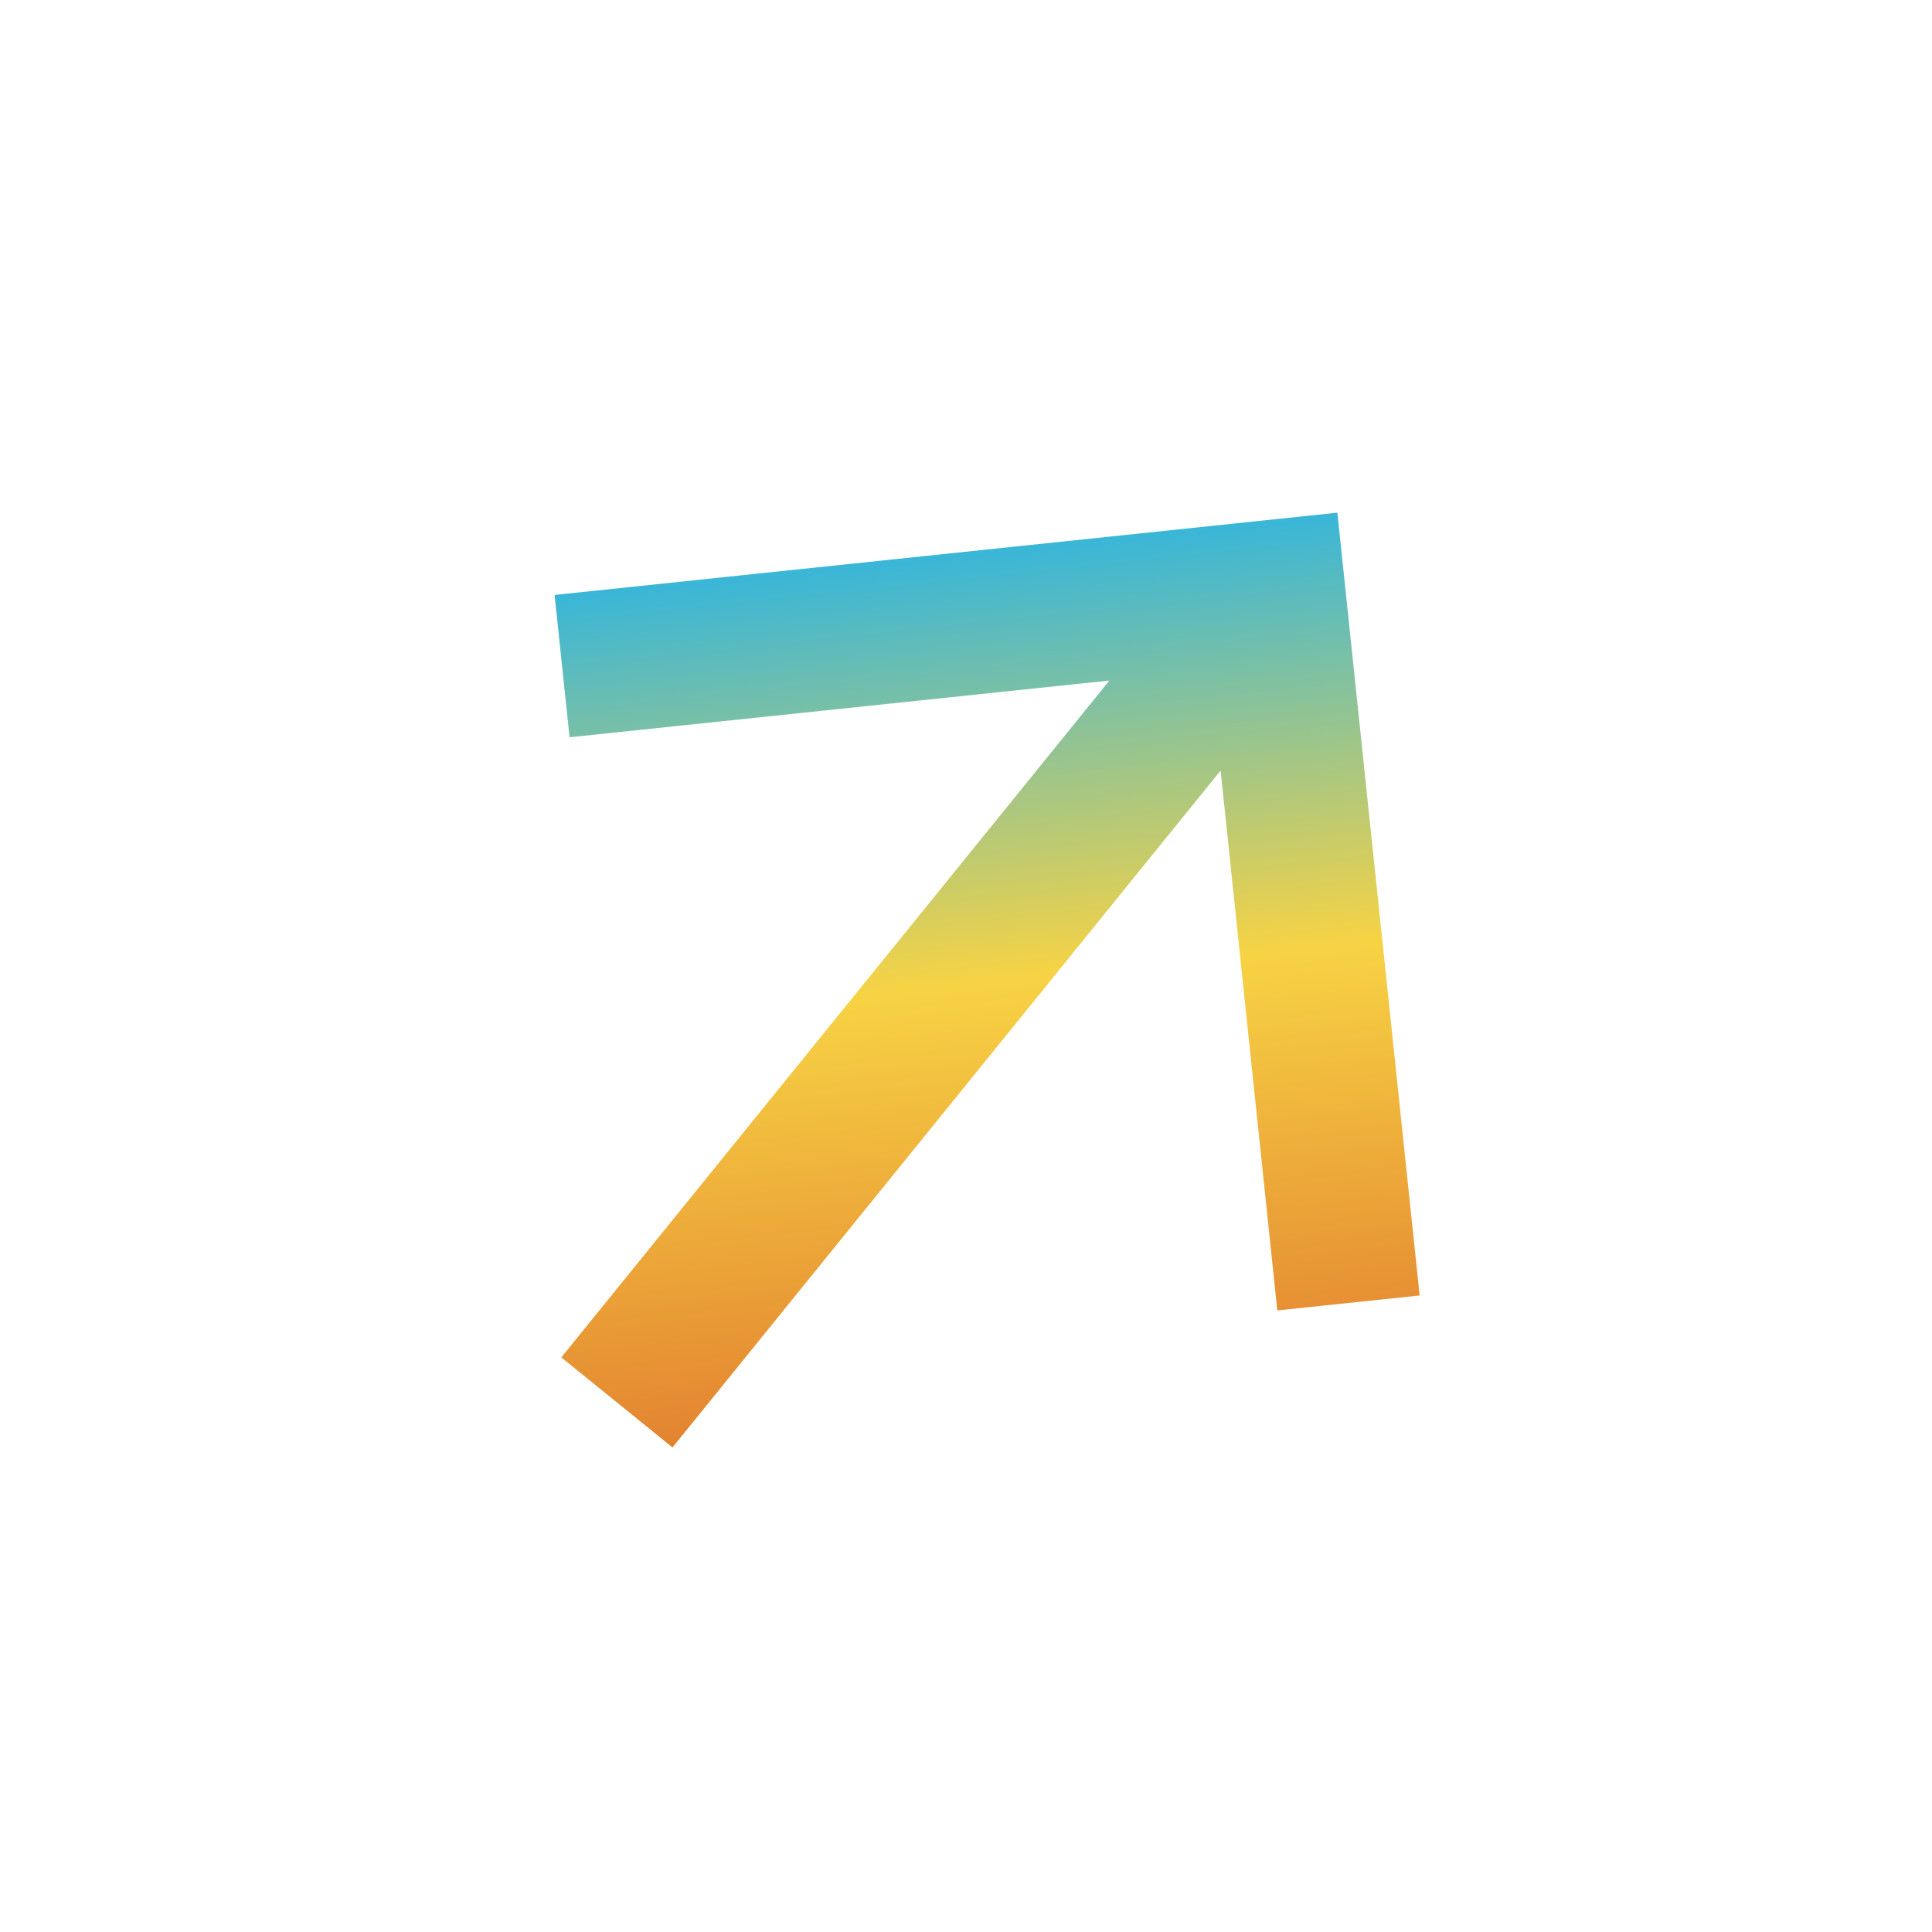 <svg width="36" height="36" viewBox="0 0 36 36" fill="none" xmlns="http://www.w3.org/2000/svg">
<path d="M22.744 14.359L12.531 26.971L10.459 25.293L20.672 12.681L10.613 13.738L10.334 11.086L24.92 9.553L26.453 24.139L23.801 24.418L22.744 14.359Z" fill="url(#paint0_linear_7_83395)"/>
<defs>
<linearGradient id="paint0_linear_7_83395" x1="16.95" y1="10.39" x2="18.626" y2="26.33" gradientUnits="userSpaceOnUse">
<stop stop-color="#39B6D8"/>
<stop offset="0.5" stop-color="#F7D344"/>
<stop offset="1" stop-color="#E38330"/>
</linearGradient>
</defs>
</svg>
